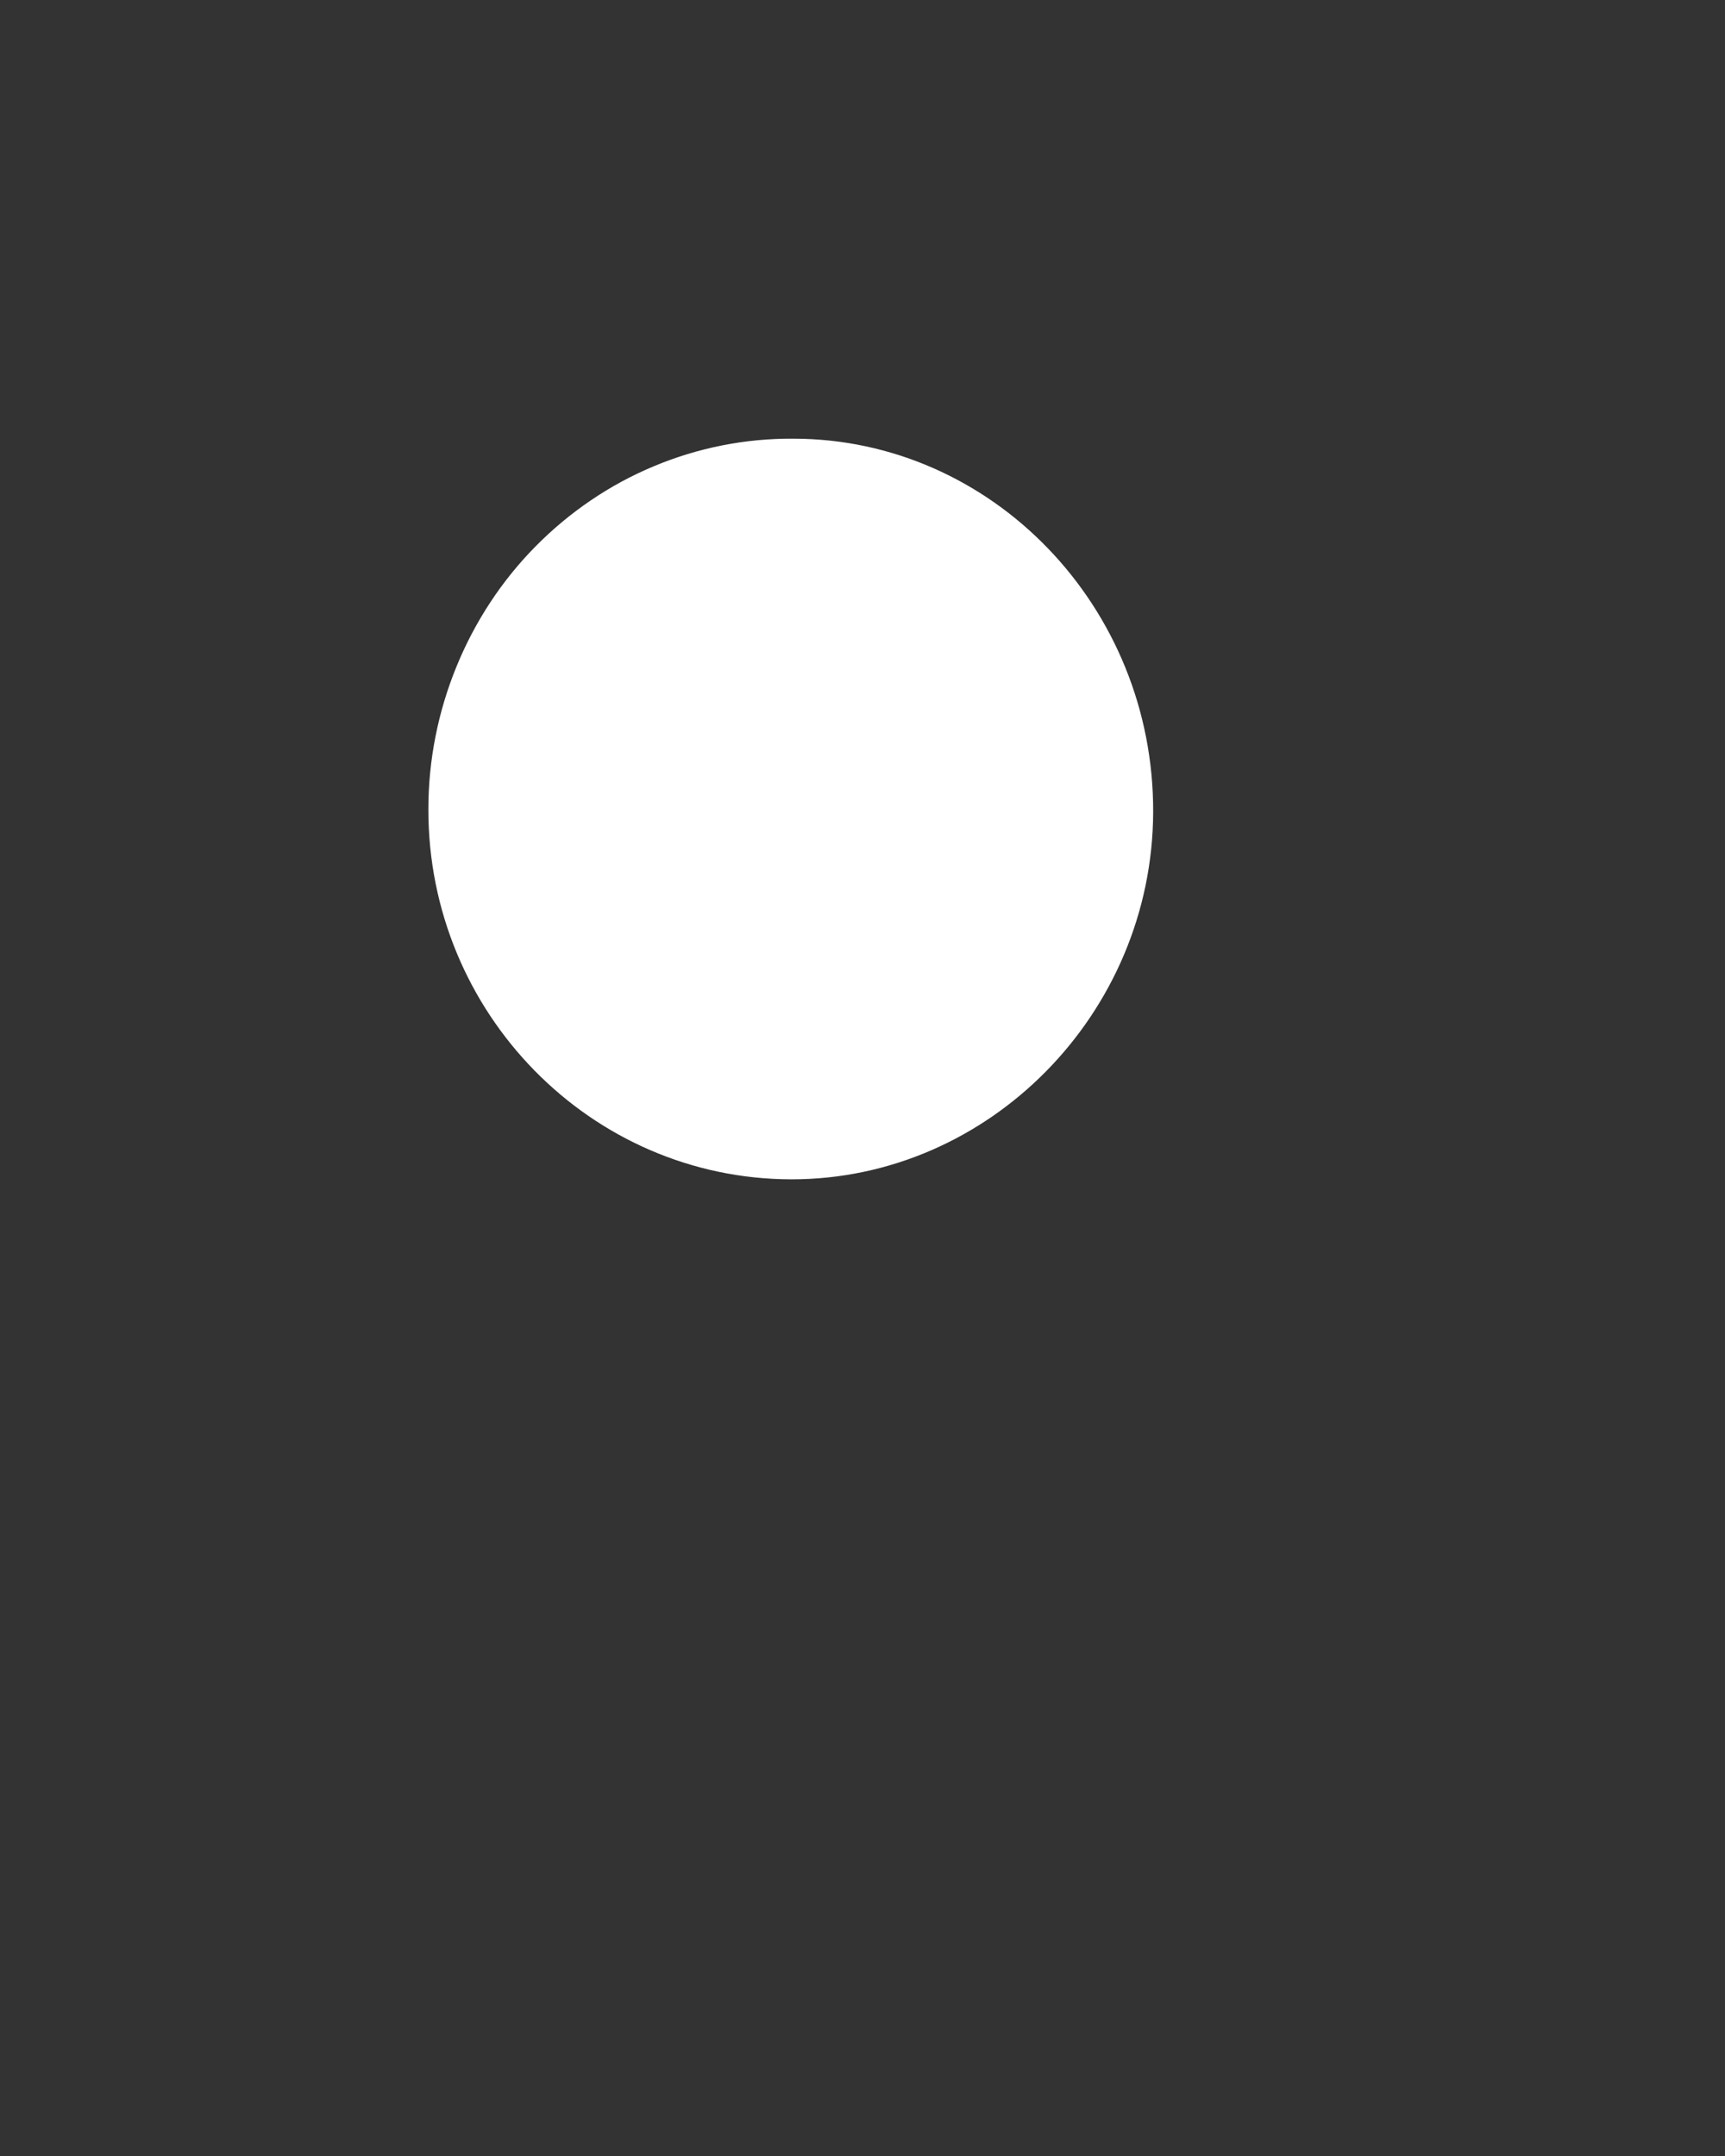 <?xml version="1.0" encoding="UTF-8"?>
<svg xmlns="http://www.w3.org/2000/svg" width="12" height="15" viewBox="0 0 12 15" fill="none">
  <rect x="0" y="0" width="12" height="15" fill="#333333" stroke="none"/>
  <path d="M5.414 15C4.573 14.171 3.788 13.283 3.065 12.344C2.213 11.249 1.442 10.101 0.845 8.839C0.467 8.041 0.166 7.217 0.051 6.332C-0.119 5.03 0.136 3.812 0.81 2.7C1.699 1.234 2.994 0.352 4.661 0.072C6.862 -0.3 9.119 0.8 10.239 2.775C11.12 4.329 11.215 5.954 10.645 7.637C10.22 8.893 9.575 10.029 8.837 11.113C7.918 12.462 6.873 13.704 5.733 14.863C5.686 14.91 5.637 14.954 5.589 15H5.414ZM5.505 8.205C6.881 8.205 8.017 7.051 8.022 5.648C8.027 4.219 6.9 3.052 5.517 3.052C5.185 3.05 4.856 3.115 4.549 3.244C4.241 3.372 3.962 3.562 3.726 3.801C3.49 4.04 3.303 4.325 3.175 4.639C3.047 4.952 2.981 5.289 2.98 5.629C2.977 7.047 4.11 8.203 5.505 8.205V8.205Z"></path>
  <path d="M5.505 8.205C4.11 8.203 2.977 7.047 2.98 5.629C2.98 5.289 3.047 4.952 3.175 4.639C3.303 4.325 3.49 4.04 3.726 3.801C3.962 3.562 4.241 3.372 4.548 3.244C4.856 3.115 5.185 3.05 5.517 3.052C6.9 3.052 8.027 4.221 8.022 5.65C8.017 7.051 6.88 8.206 5.505 8.205Z" fill="white"></path>
</svg>
